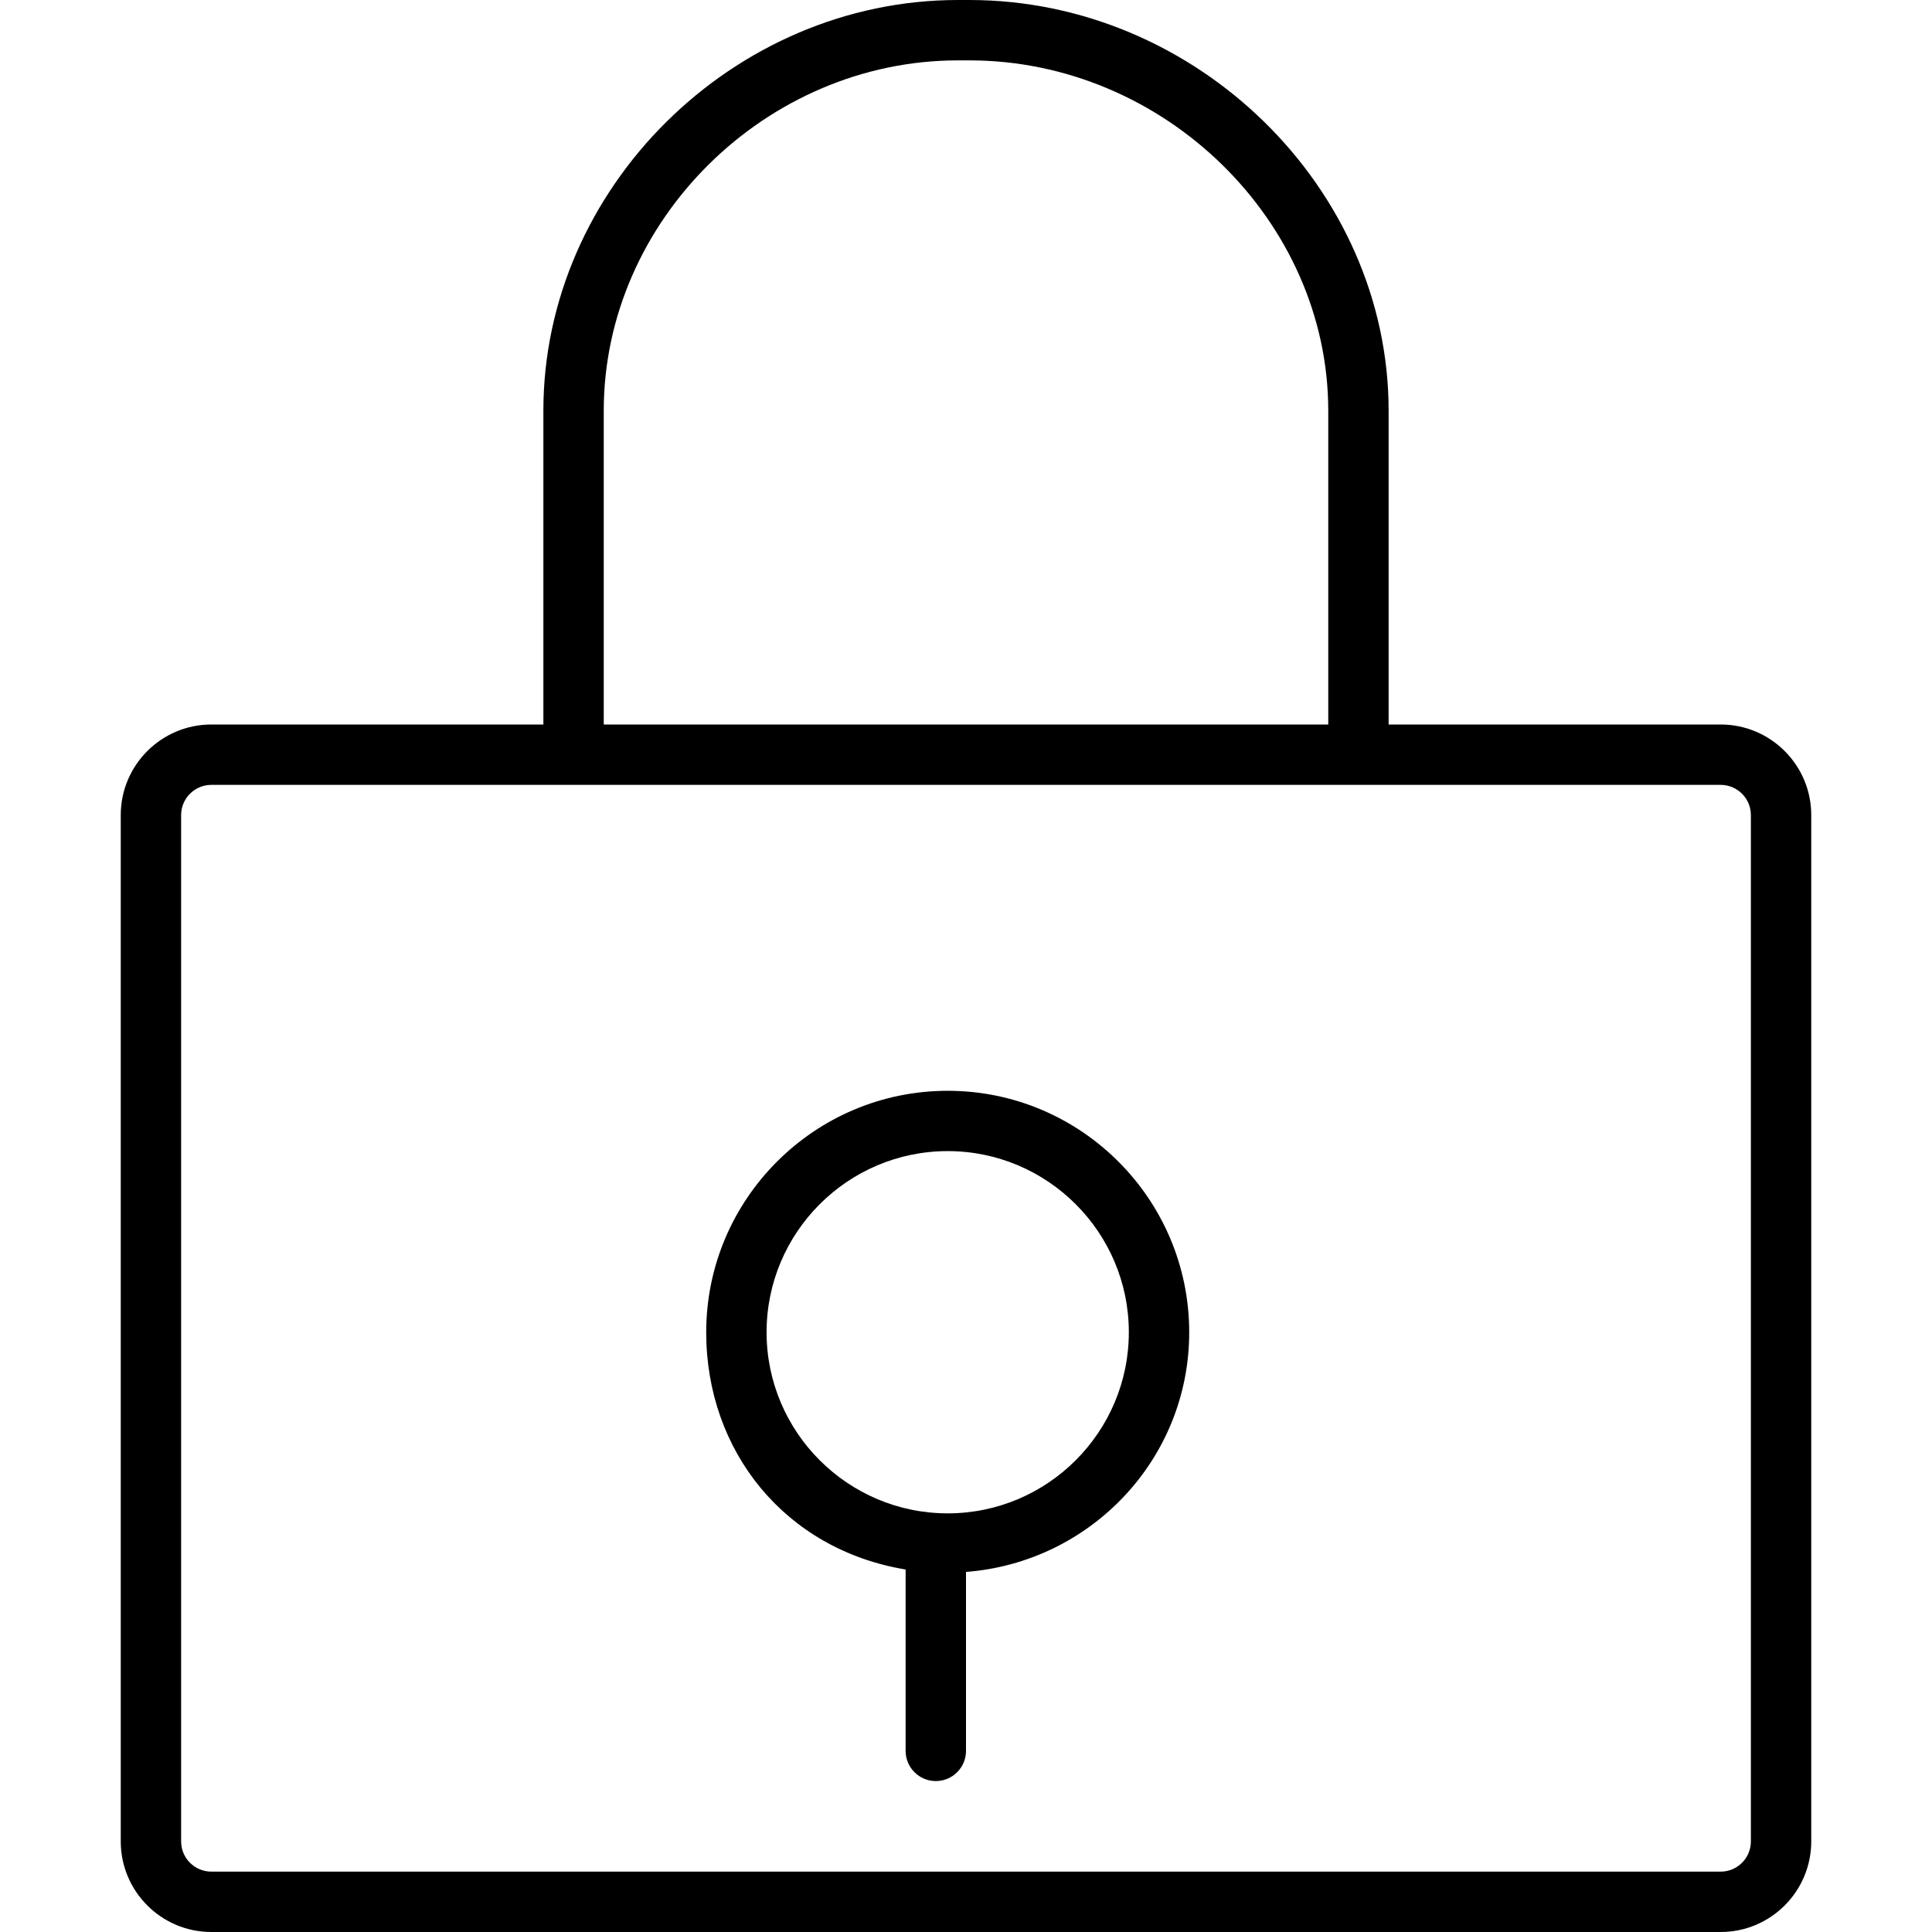 <svg xmlns="http://www.w3.org/2000/svg" xmlns:xlink="http://www.w3.org/1999/xlink" id="Layer_1" width="800px" height="800px" viewBox="0 0 28 32" xml:space="preserve" fill="#000000"><g id="SVGRepo_bgCarrier" stroke-width="0"></g><g id="SVGRepo_tracerCarrier" stroke-linecap="round" stroke-linejoin="round"></g><g id="SVGRepo_iconCarrier"> <g> <path fill="#000000" d="M14.055,0h-0.188C10.145,0,7,3.115,7,6.802V12H1.5C0.673,12,0,12.673,0,13.5v17C0,31.327,0.673,32,1.5,32 h25c0.827,0,1.5-0.673,1.5-1.5v-17c0-0.827-0.673-1.5-1.5-1.5H21V6.802C21,3.115,17.819,0,14.055,0z M26.5,13 c0.275,0,0.5,0.224,0.5,0.5v17c0,0.276-0.225,0.5-0.5,0.5h-25C1.225,31,1,30.776,1,30.5v-17C1,13.224,1.225,13,1.5,13H26.5z M8,12 V6.802C8,3.657,10.687,1,13.867,1h0.188C17.277,1,20,3.657,20,6.802V12H8z"></path> <path fill="#000000" d="M13,25.996c0,0.001,0,0.003,0,0.004v3c0,0.276,0.224,0.5,0.5,0.5S14,29.276,14,29v-2.964 c2.062-0.158,3.697-1.867,3.697-3.969c0-2.206-1.794-4-4-4s-4,1.794-4,4C9.697,24.034,11,25.664,13,25.996z M13.697,19.066 c1.654,0,3,1.346,3,3s-1.346,3-3,3s-3-1.346-3-3S12.043,19.066,13.697,19.066z"></path> </g> </g></svg>
